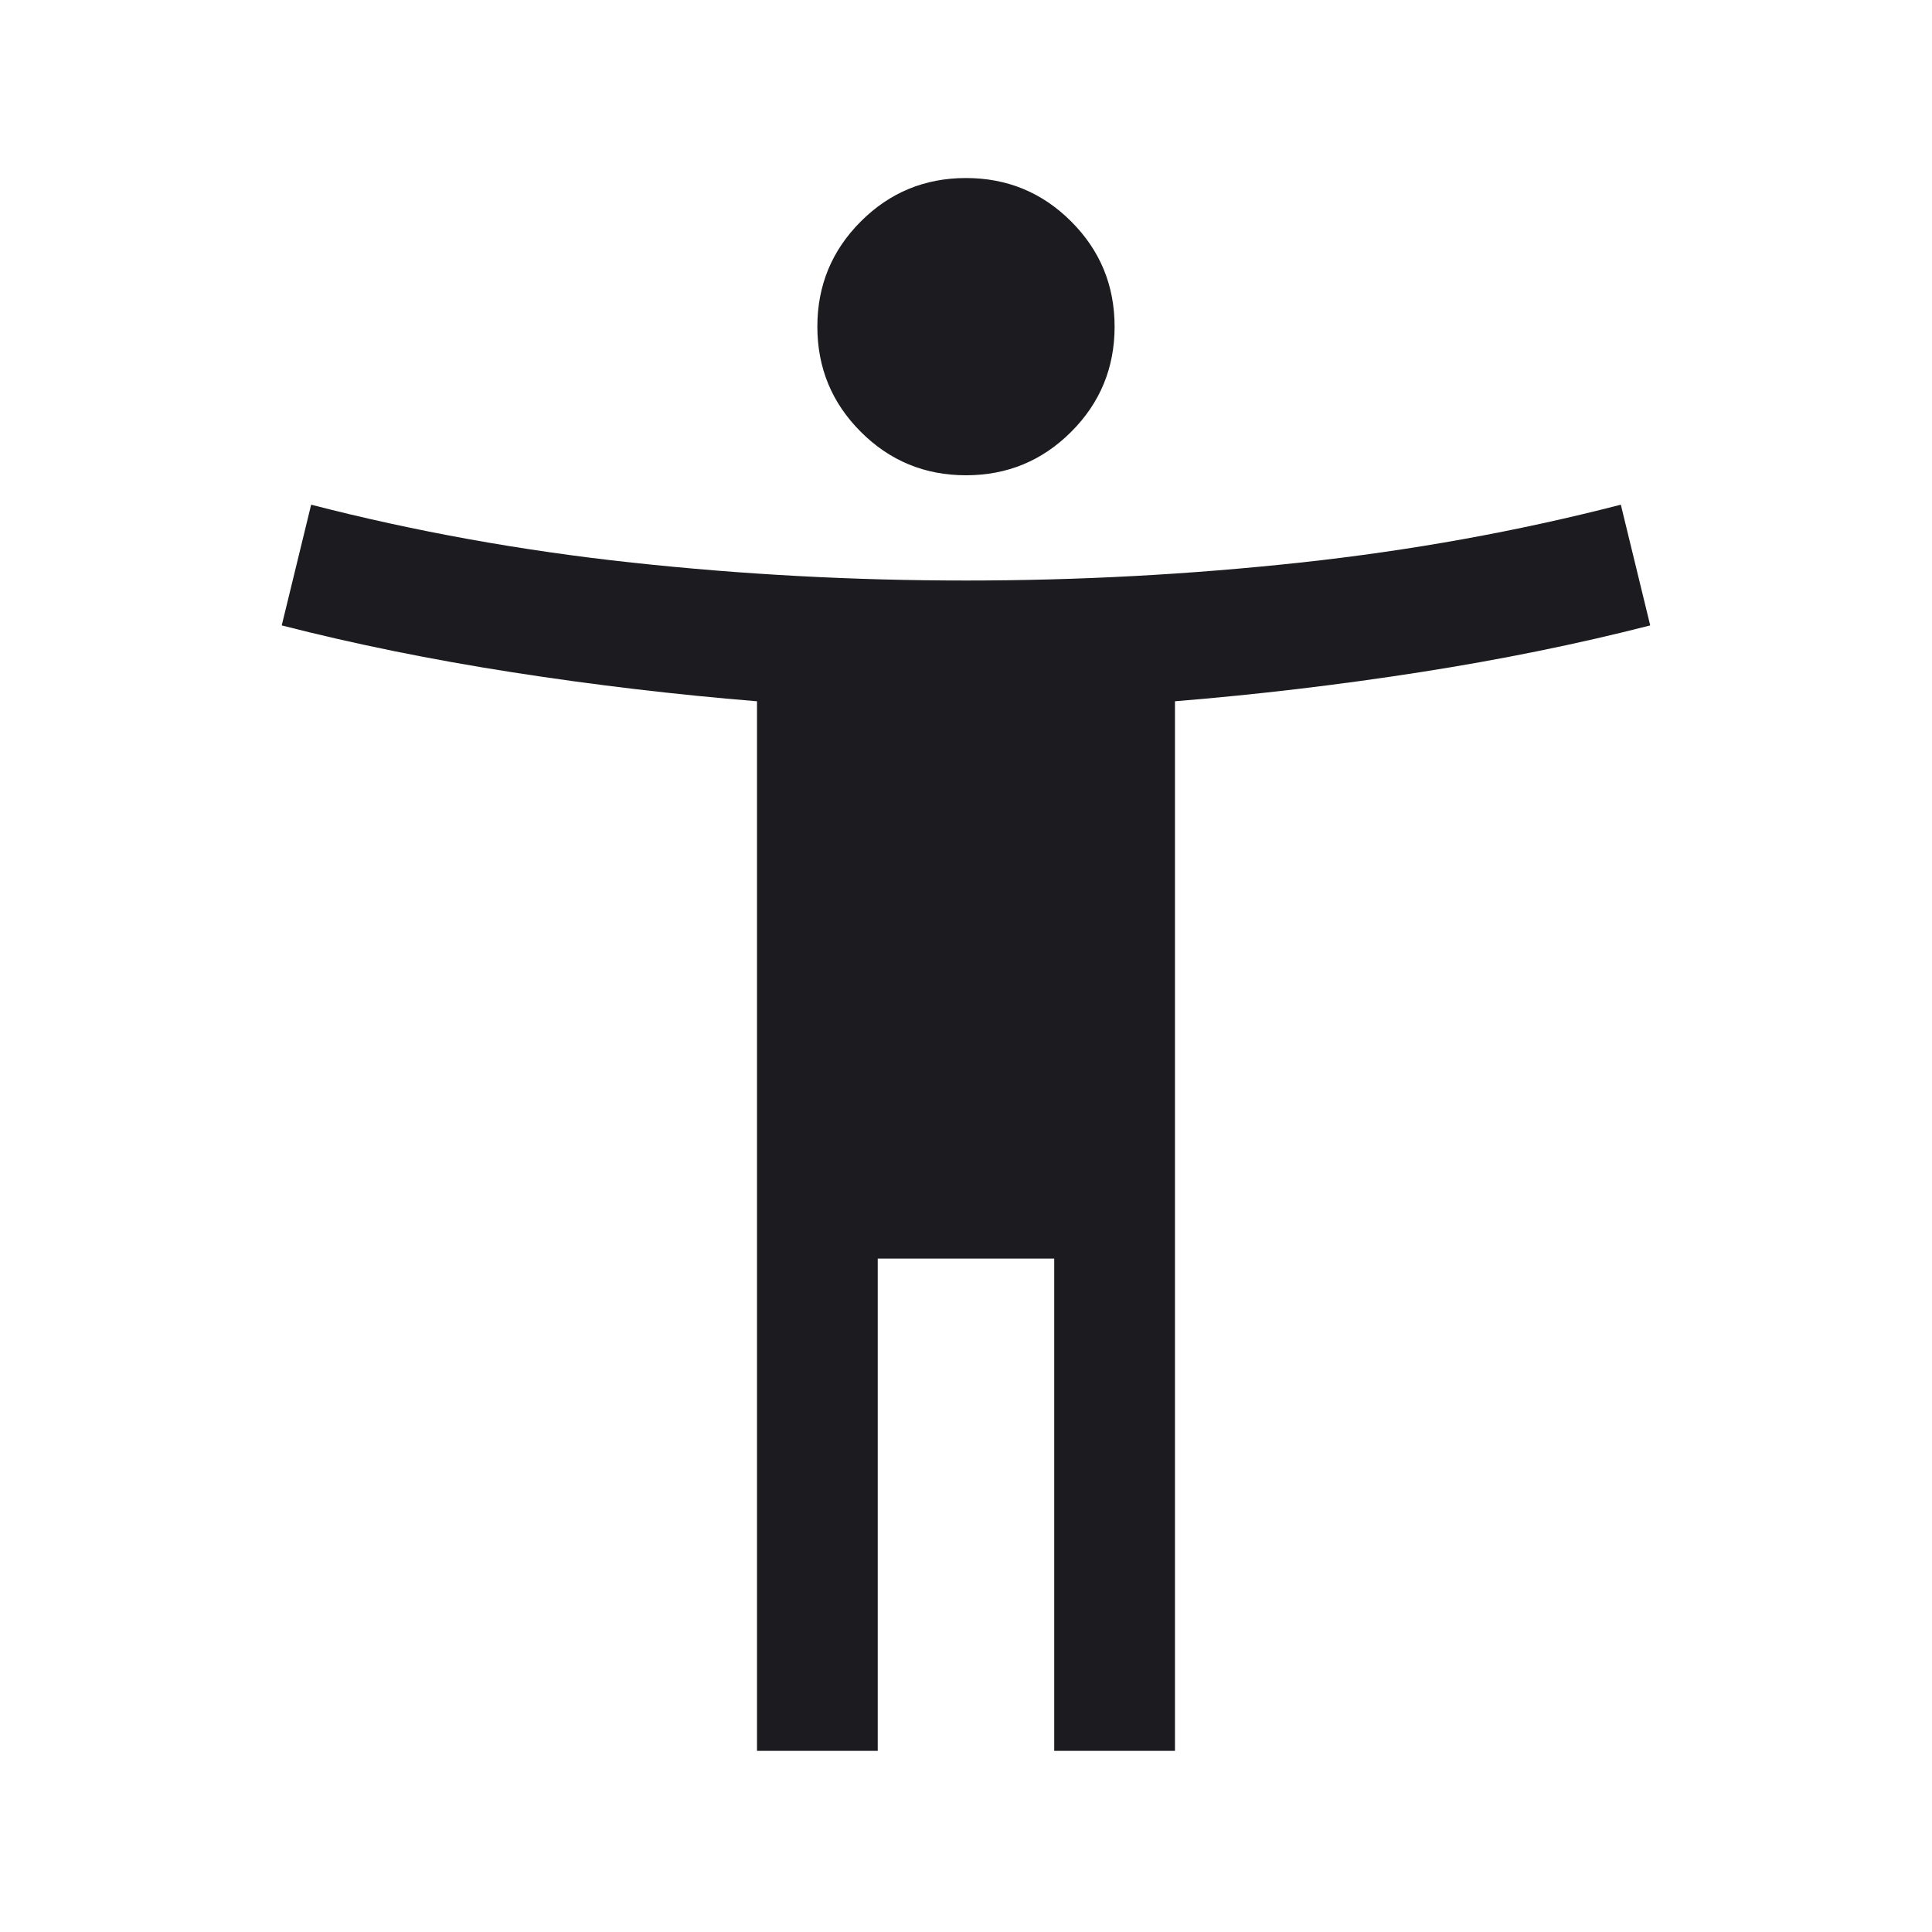 <?xml version="1.0" encoding="UTF-8"?>
<svg xmlns="http://www.w3.org/2000/svg" width="80" height="80" viewBox="0 0 80 80" fill="none">
  <mask id="mask0_1395_2479" style="mask-type:alpha" maskUnits="userSpaceOnUse" x="0" y="0" width="80" height="80">
    <rect width="80" height="80" fill="#D9D9D9"></rect>
  </mask>
  <g mask="url(#mask0_1395_2479)">
    <path d="M39.999 19.68C38.294 19.68 36.842 19.08 35.644 17.881C34.445 16.683 33.845 15.231 33.845 13.526C33.845 11.82 34.445 10.369 35.644 9.17C36.842 7.971 38.294 7.372 39.999 7.372C41.704 7.372 43.156 7.971 44.355 9.17C45.554 10.369 46.153 11.82 46.153 13.526C46.153 15.231 45.554 16.683 44.355 17.881C43.156 19.08 41.704 19.68 39.999 19.68ZM31.346 72.5V29.038C27.948 28.761 24.57 28.36 21.211 27.837C17.852 27.313 14.67 26.667 11.666 25.897L12.884 20.898C17.153 22 21.577 22.799 26.156 23.295C30.735 23.791 35.35 24.038 39.999 24.038C44.649 24.038 49.263 23.791 53.842 23.295C58.421 22.799 62.845 22 67.115 20.898L68.332 25.897C65.328 26.667 62.147 27.313 58.788 27.837C55.429 28.36 52.05 28.761 48.653 29.038V72.5H43.653V52.115H36.345V72.5H31.346Z" fill="#1C1B1F"></path>
  </g>
</svg>
